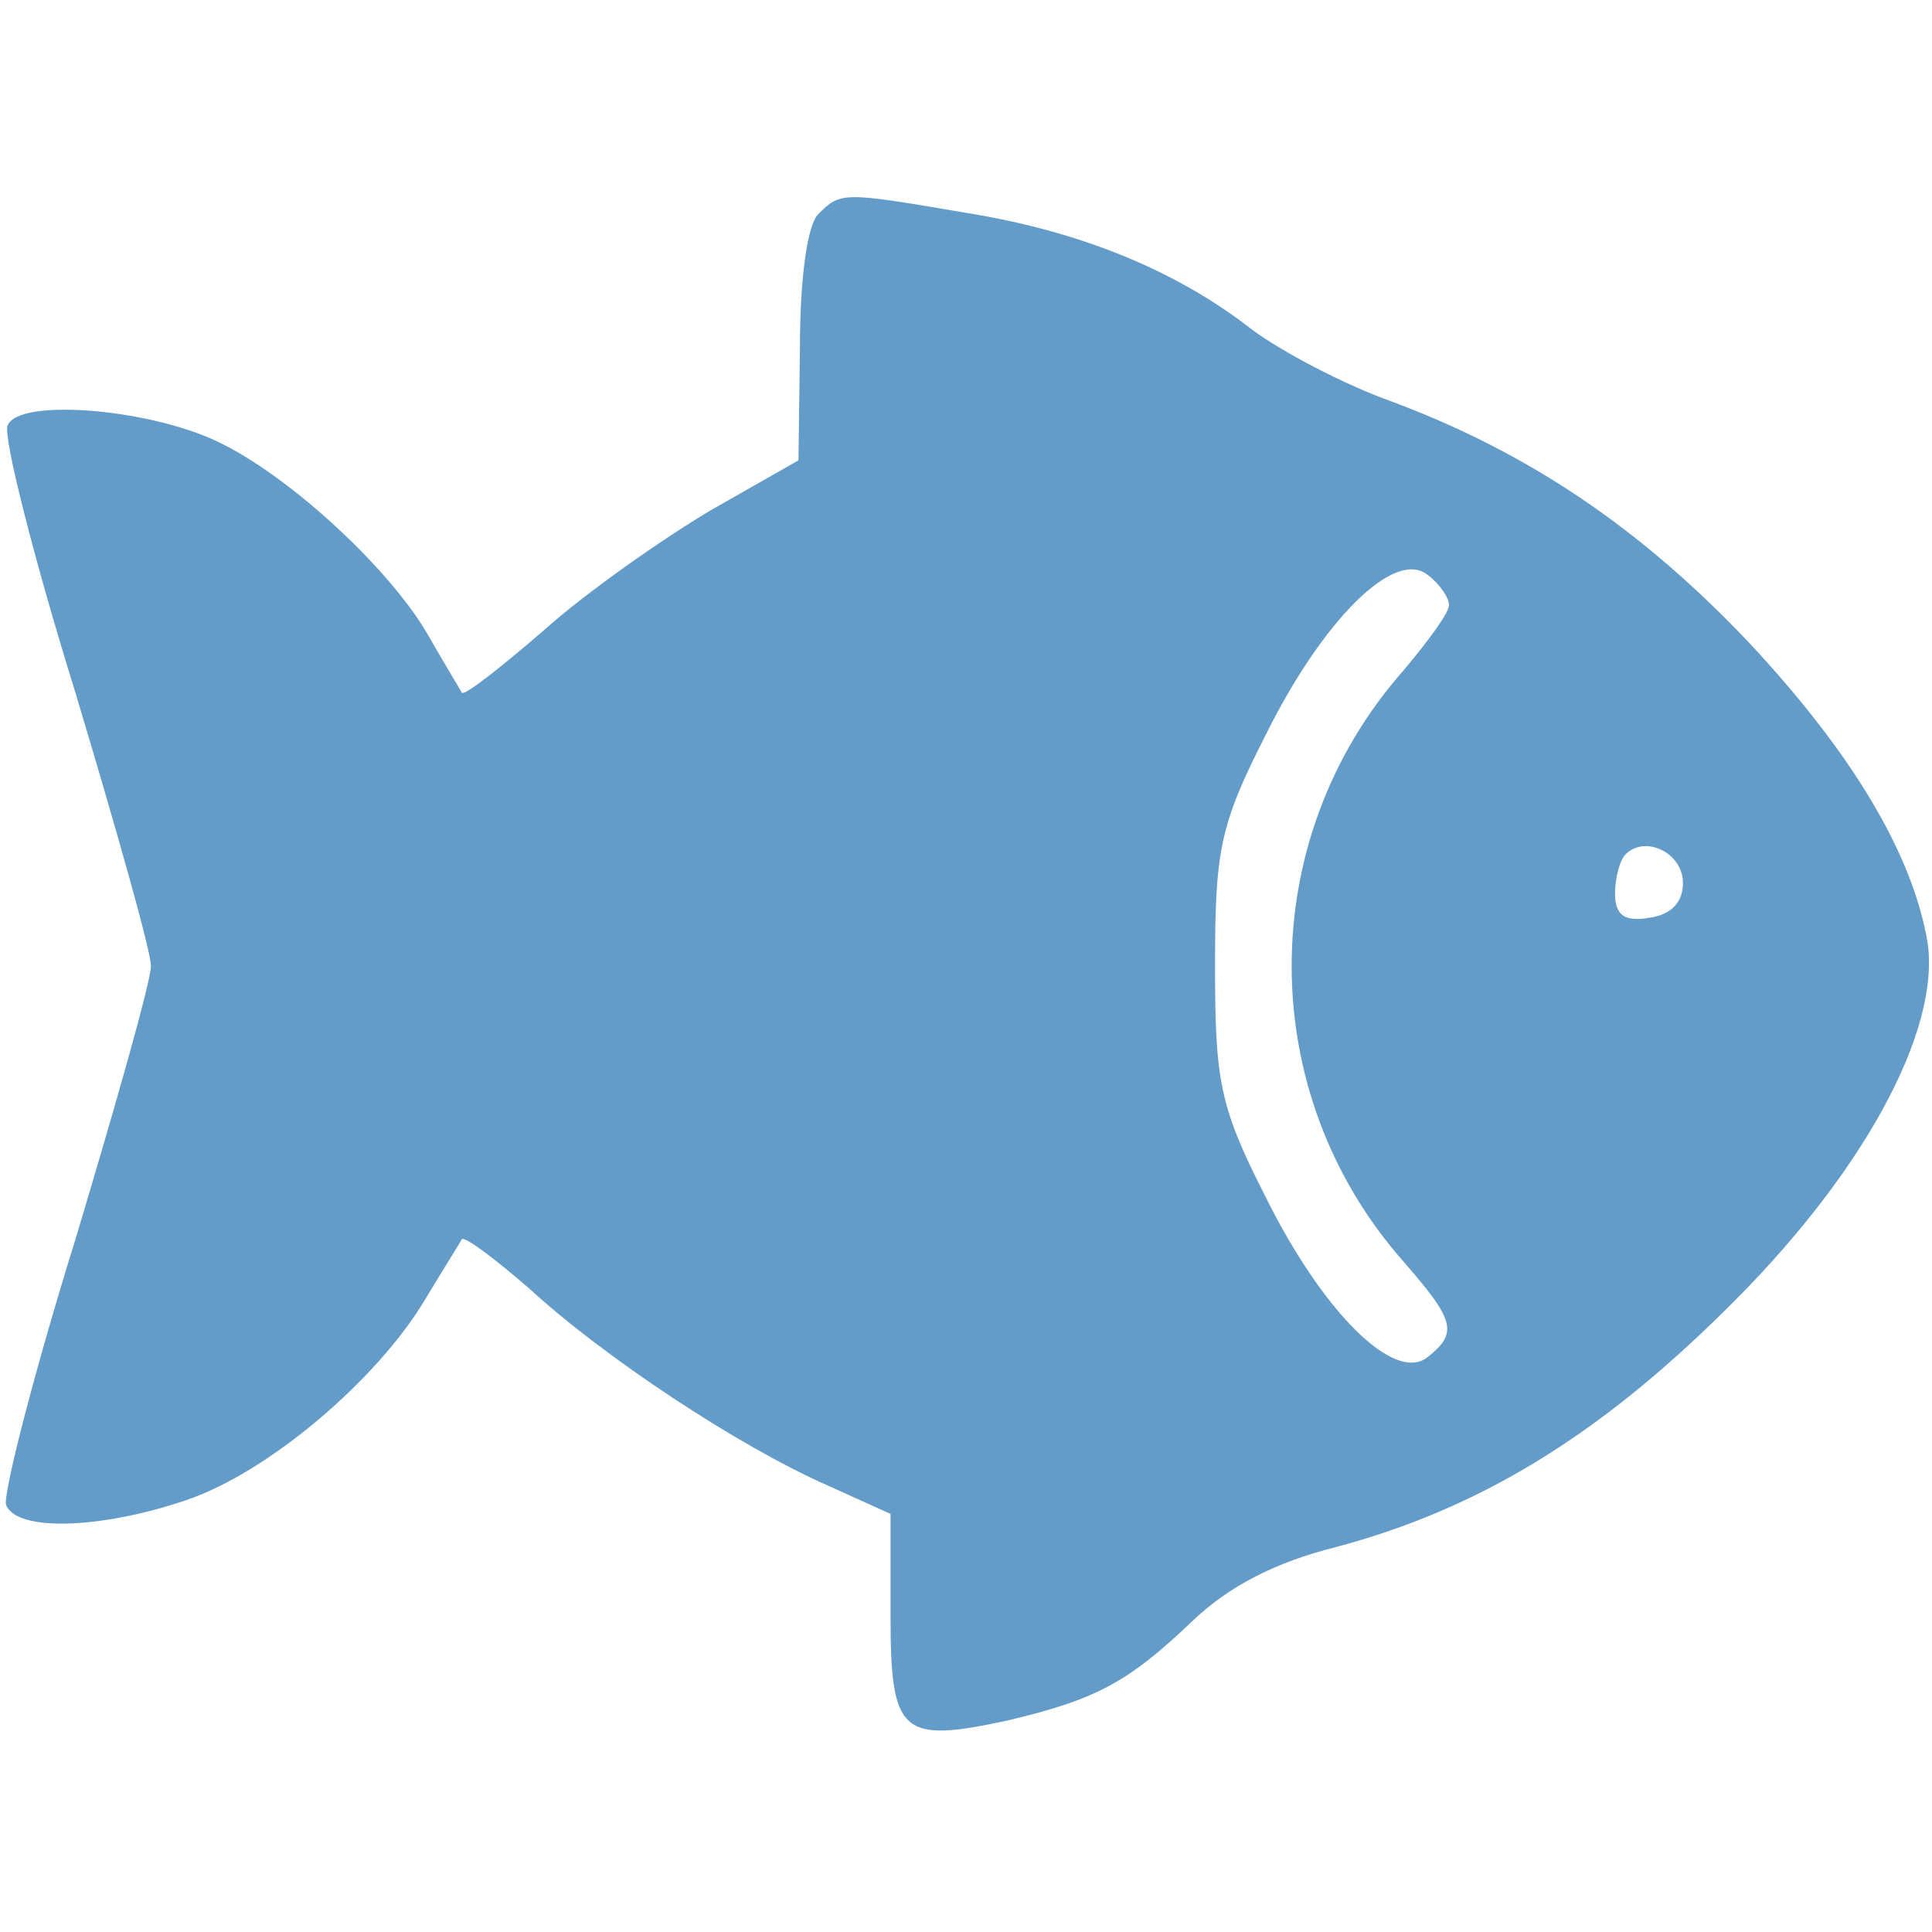<svg version="1.0" xmlns="http://www.w3.org/2000/svg" width="128pt" height="128pt" viewBox="0 0 128 128" preserveAspectRatio="xMidYMid meet">
    <g transform="translate(0,128) scale(0.1,-0.1)" fill="#639CC9" stroke="none">
        <path d="M542 1138 c-7 -7 -12 -42 -12 -87 l-1 -76 -58 -33 c-32 -19 -82 -54
        -110 -79 -29 -25 -53 -44 -55 -42 -1 2 -12 20 -24 41 -26 43 -88 100 -133 123
        -45 24 -137 32 -144 13 -3 -7 17 -87 45 -177 27 -90 50 -171 50 -181 0 -10
        -23 -91 -50 -181 -28 -90 -48 -169 -46 -176 7 -18 63 -16 119 3 54 18 126 79
        158 132 12 20 24 39 25 41 2 2 22 -13 45 -33 49 -45 138 -104 197 -130 l42
        -19 0 -67 c0 -79 7 -85 77 -70 59 14 80 25 123 66 24 23 55 39 95 49 94 25
        173 73 257 156 92 90 144 186 135 245 -10 58 -49 124 -118 198 -72 76 -146
        126 -237 160 -31 11 -73 33 -93 48 -50 39 -114 65 -189 77 -82 14 -83 14 -98
        -1z m418 -259 c0 -5 -14 -24 -30 -43 -99 -112 -99 -280 0 -392 34 -39 36 -47
        16 -63 -22 -18 -70 30 -108 107 -30 59 -33 76 -33 152 0 76 3 93 33 152 38 77
        86 125 108 107 8 -6 14 -15 14 -20z m155 -184 c0 -13 -8 -21 -22 -23 -17 -3
        -23 2 -23 16 0 10 3 22 7 26 13 13 38 1 38 -19z"/>
    </g>
</svg>

